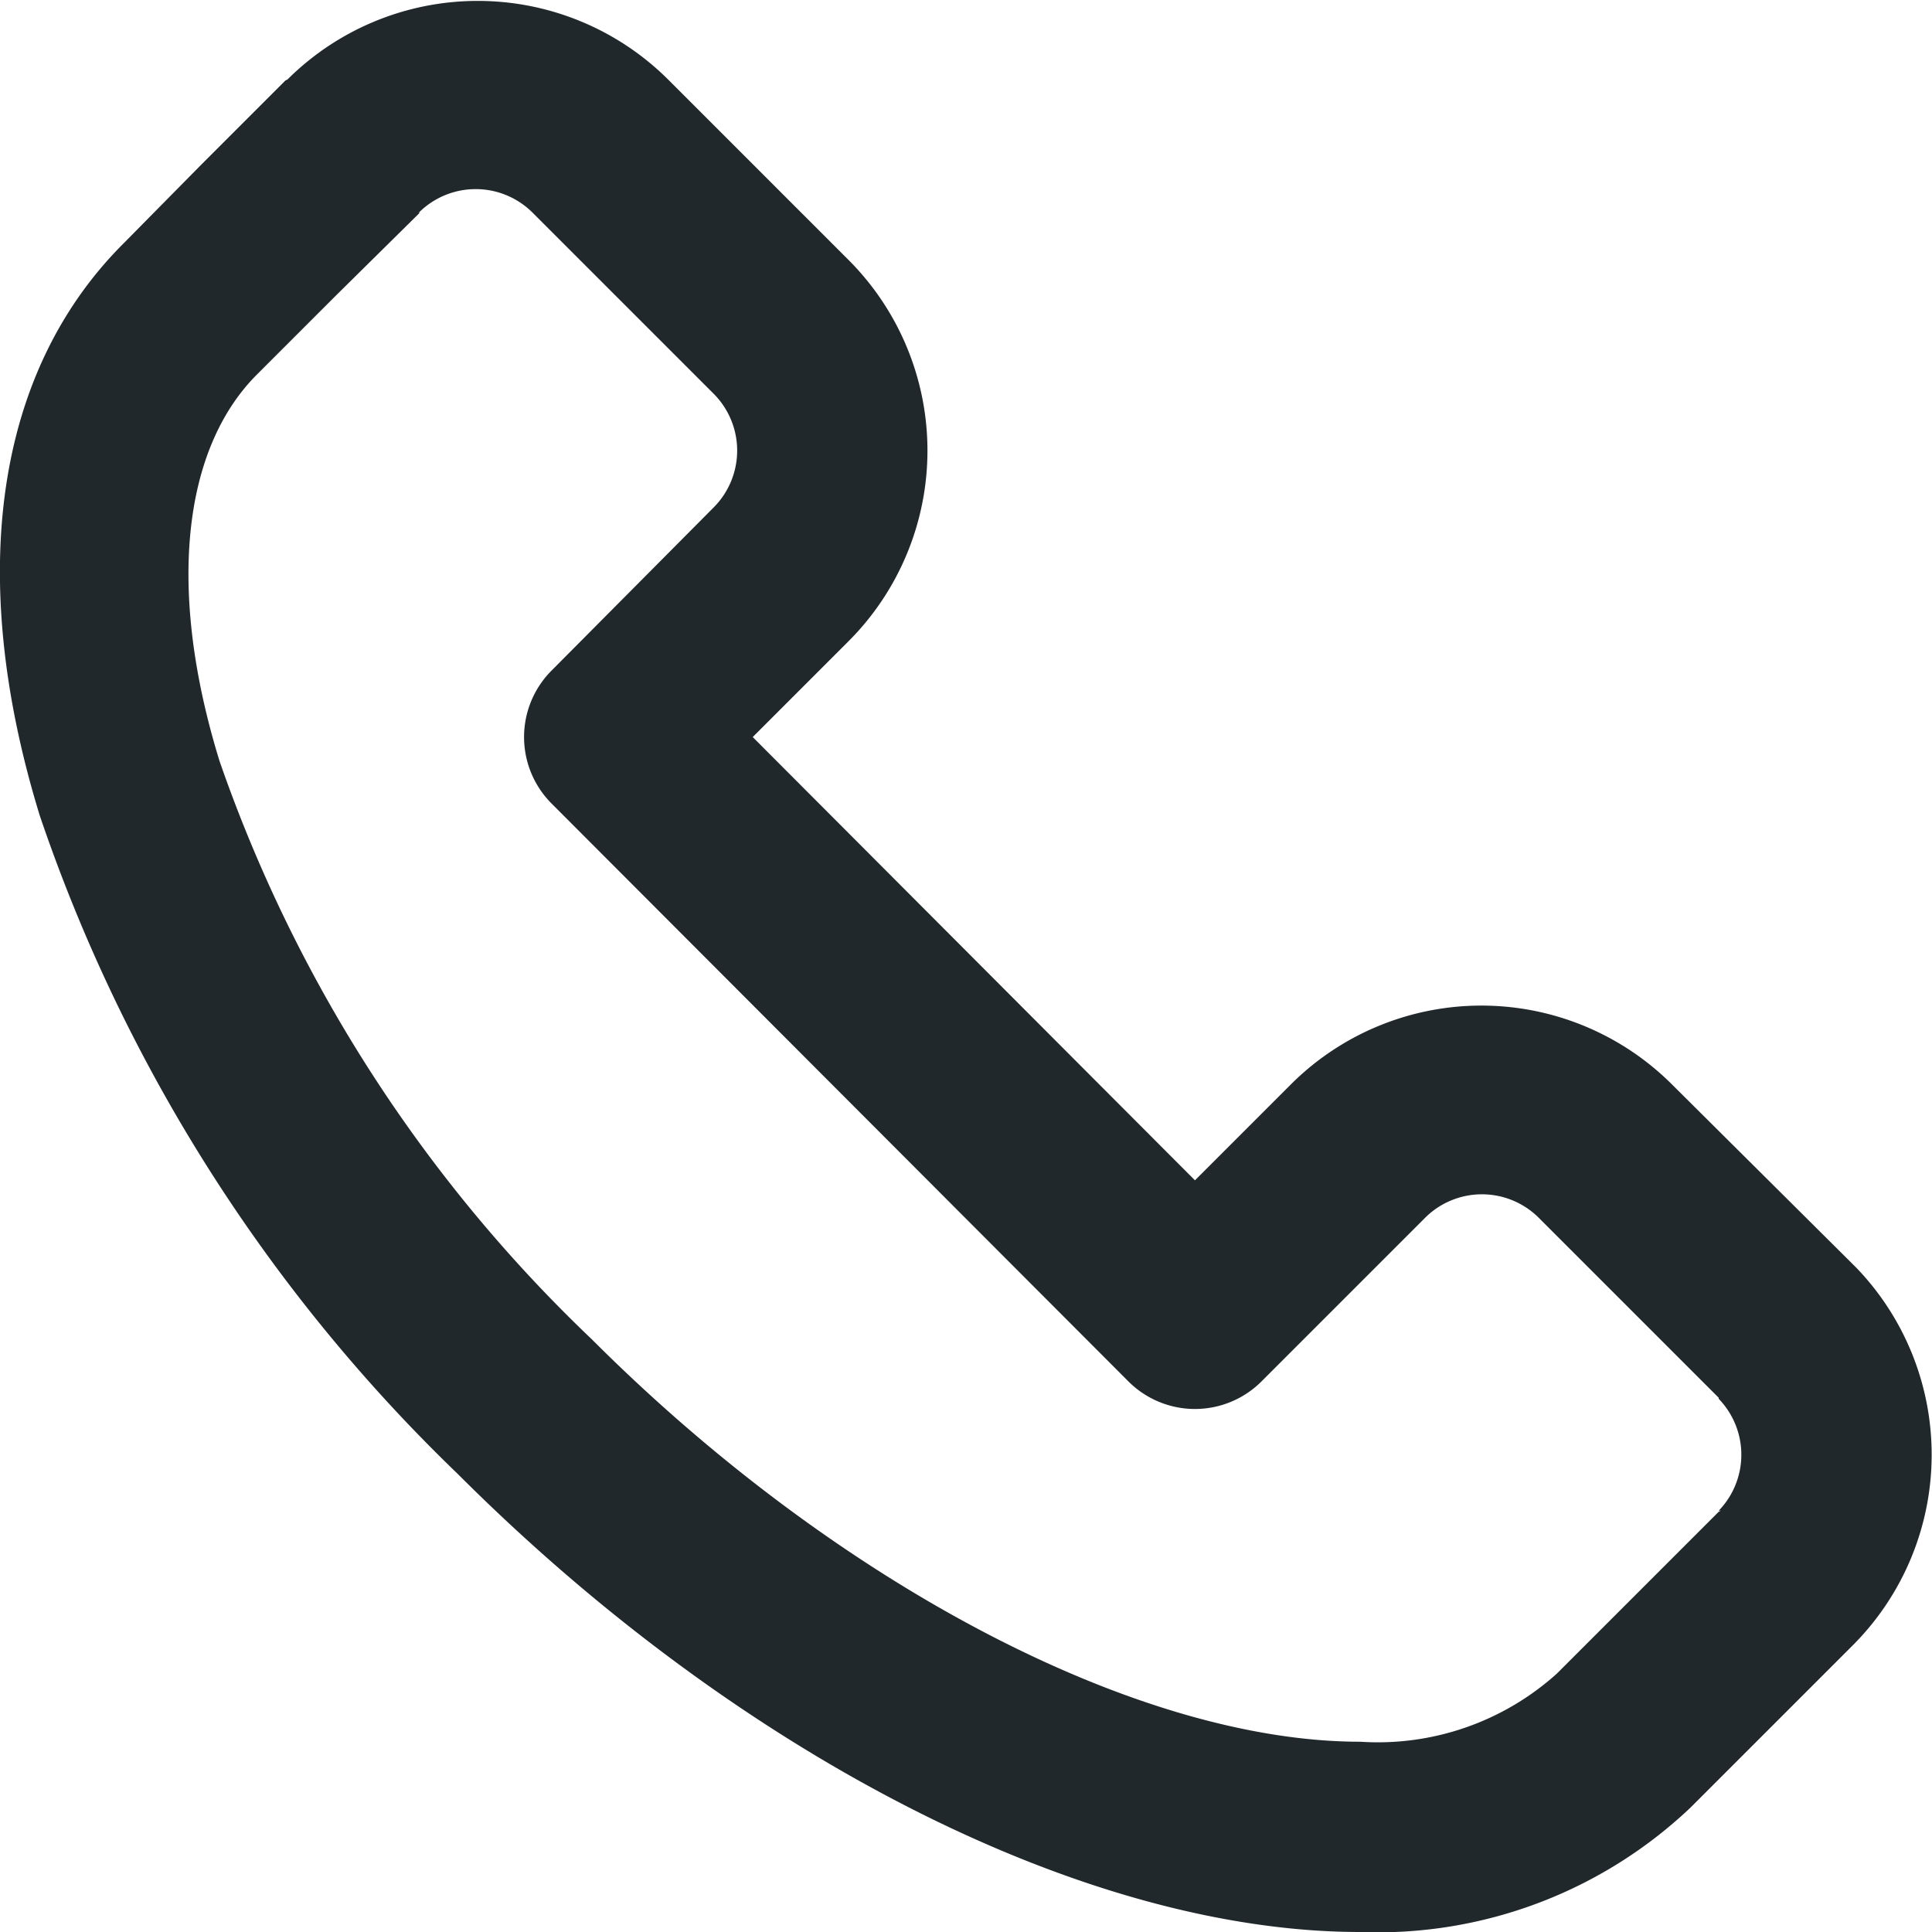 <svg data-name="Group 2615" xmlns="http://www.w3.org/2000/svg" width="18.48" height="18.48"><defs><clipPath id="a"><path data-name="Rectangle 231" fill="#21282c" d="M0 0h18.48v18.48H0z"/></clipPath></defs><g data-name="Group 2614" clip-path="url(#a)"><path data-name="Path 1352" d="m17.75 12.12-.02-.02-1.74-1.73a2.58 2.58 0 0 0-3.63-.01l-.93.93L7.2 7.05l.92-.92a2.58 2.58 0 0 0 0-3.64L6.39.76a2.58 2.58 0 0 0-3.64 0l-.02.01-.8.8-.74.75C-.04 3.54-.33 5.49.38 7.8a15.77 15.77 0 0 0 4 6.3c2.7 2.7 6 4.38 8.63 4.38a4.35 4.35 0 0 0 3.16-1.19l.98-.98.58-.58a2.58 2.58 0 0 0 .03-3.6l-.02-.02m-1.28 2.34-.02.01-.57.57-.98.98a2.56 2.56 0 0 1-1.88.65c-2.13 0-5.01-1.51-7.35-3.85A13.94 13.94 0 0 1 2.1 7.28c-.5-1.62-.36-2.97.35-3.69l.75-.75.81-.8v-.01a.77.77 0 0 1 1.08 0l1.74 1.74a.77.77 0 0 1 0 1.08L5.28 6.41a.9.9 0 0 0 0 1.28l5.51 5.52a.9.9 0 0 0 1.28 0l1.55-1.55.02-.02a.77.77 0 0 1 1.07 0l1.73 1.73v.01a.77.77 0 0 1 0 1.07" fill="#21282c"/></g></svg>